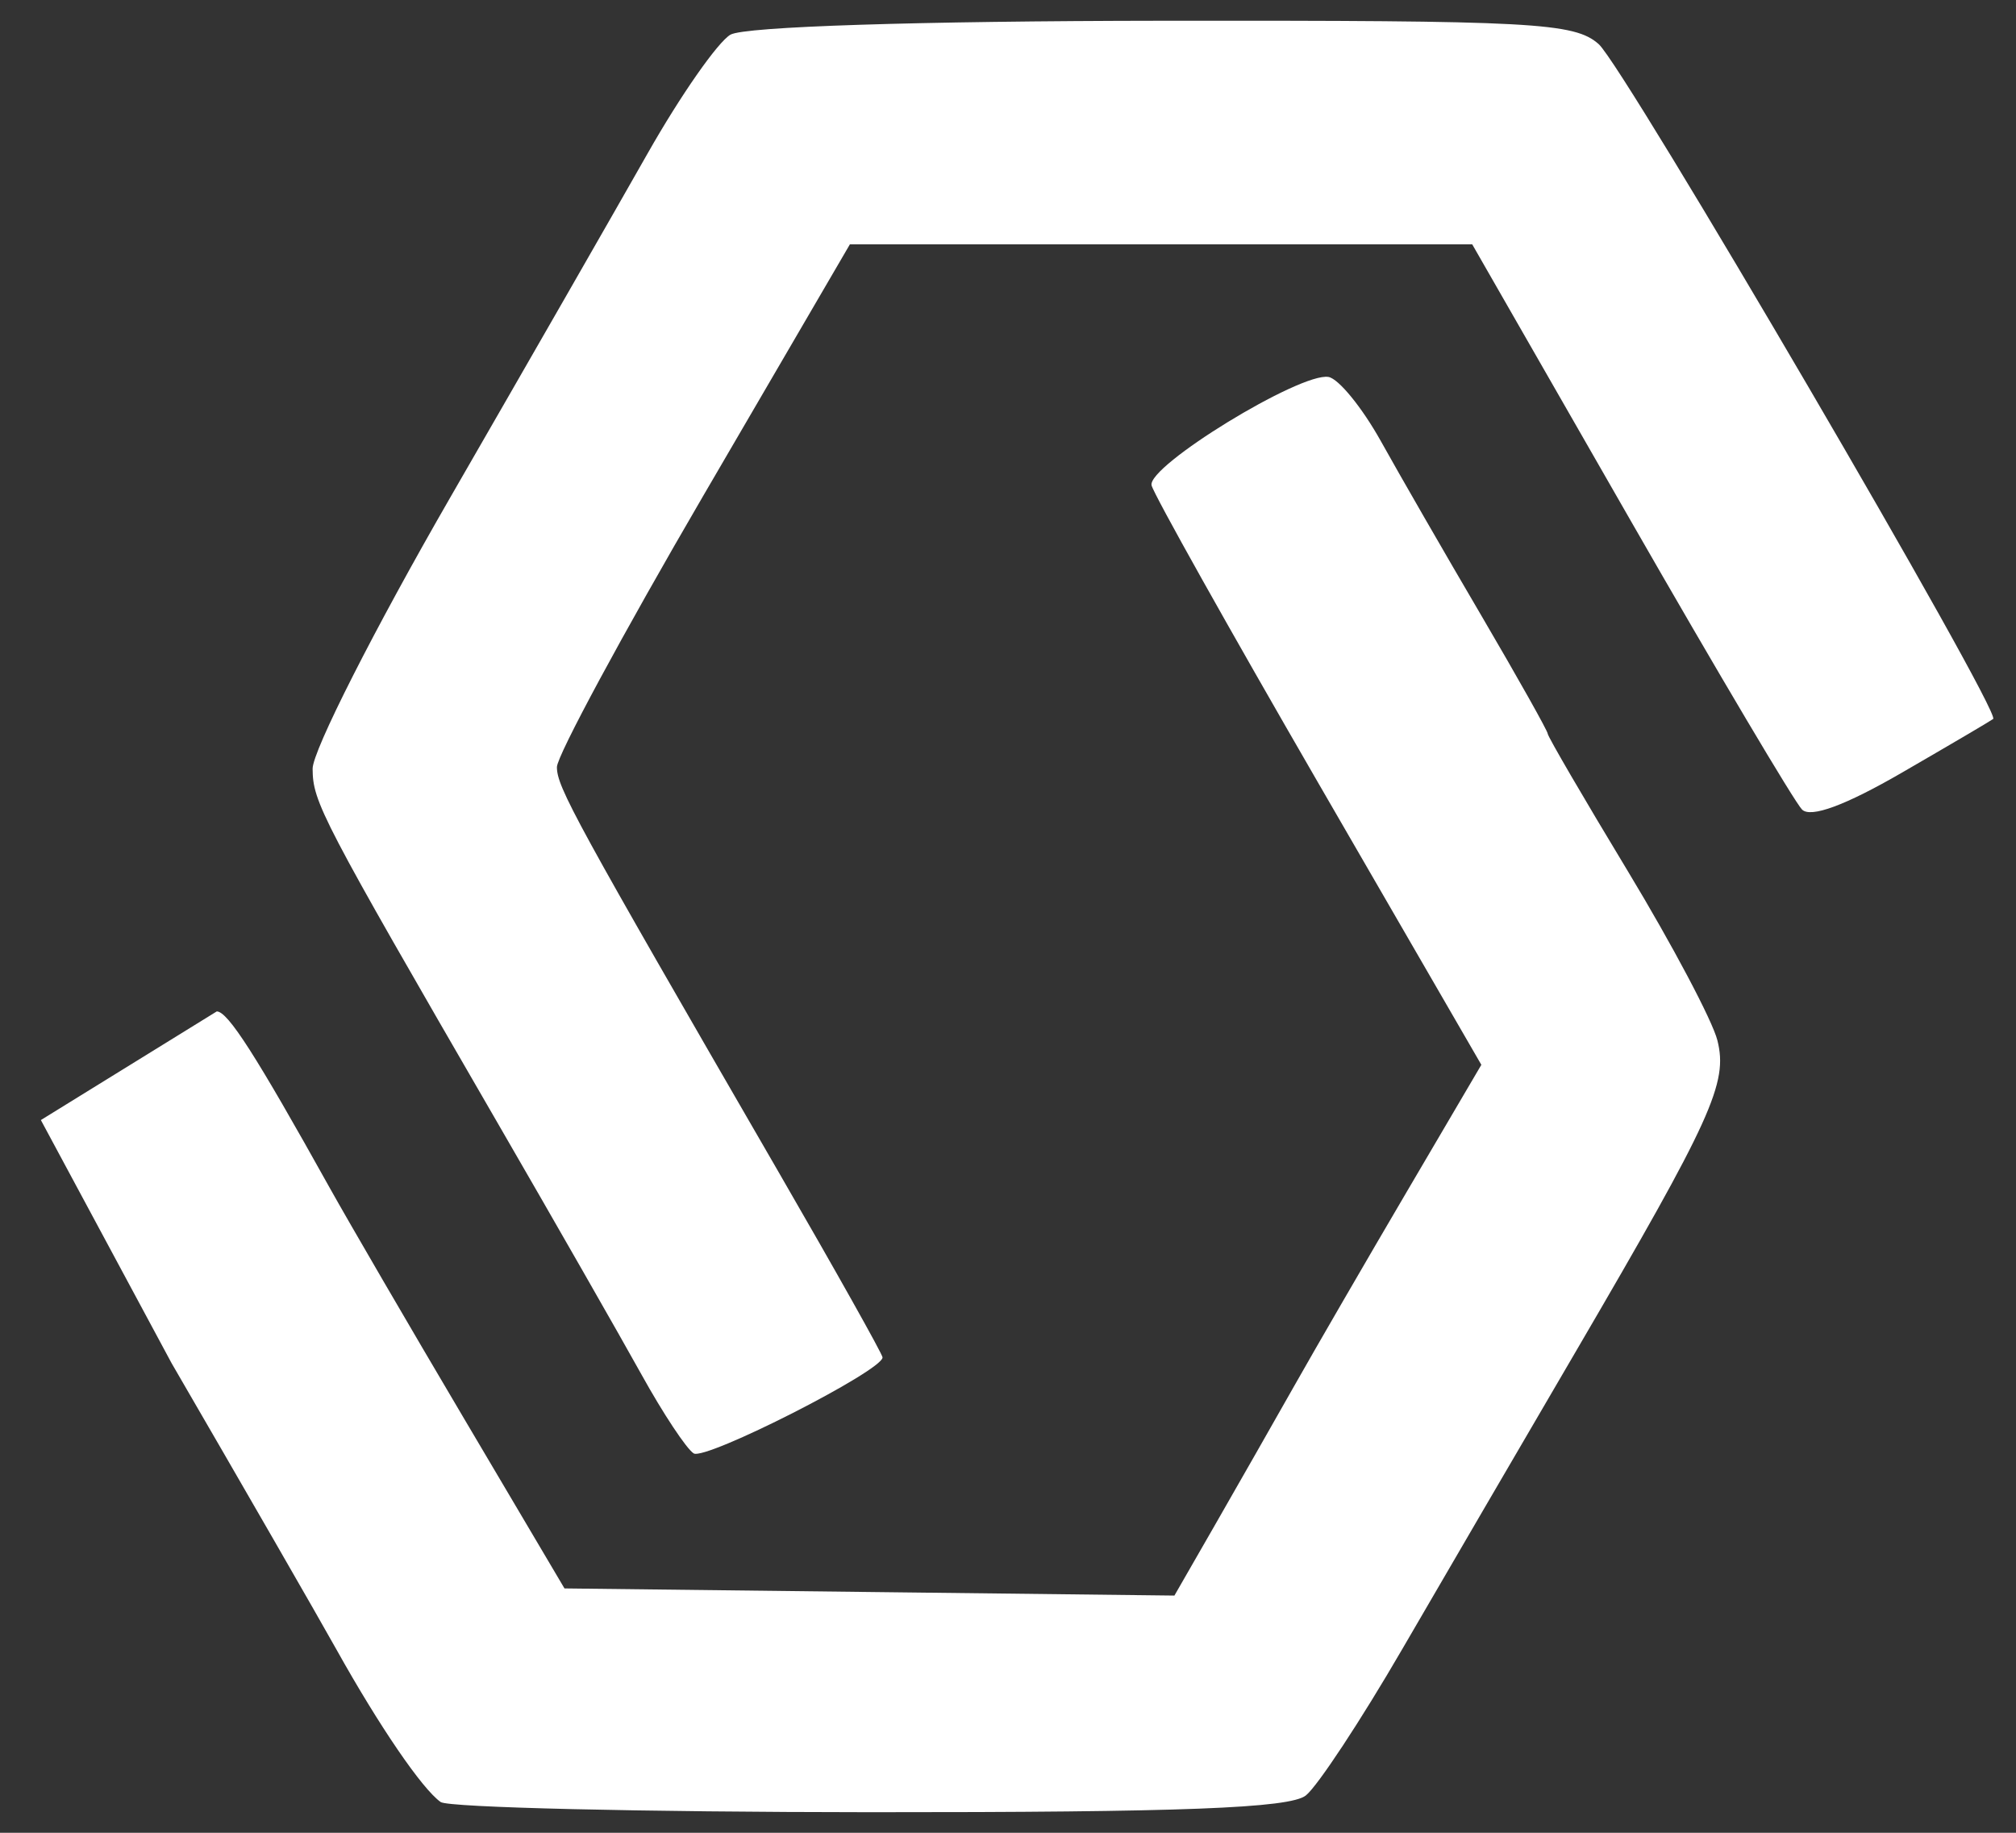 <svg width="44" height="40" viewBox="0 0 44 40" fill="none" xmlns="http://www.w3.org/2000/svg">
<rect x="0" y="0" width="44" height="40" fill="#333333" stroke="none"/>
<path fill-rule="evenodd" clip-rule="evenodd" d="M34.892 0.963C35.456 1.463 43.688 15.545 43.502 15.691C43.451 15.731 42.557 16.257 41.515 16.86C40.278 17.577 39.519 17.857 39.33 17.668C39.17 17.508 37.485 14.668 35.586 11.356L32.132 5.333H25.34H18.549L15.352 10.815C13.594 13.83 12.155 16.496 12.155 16.741C12.155 17.18 12.536 17.876 16.985 25.566C18.237 27.73 19.262 29.557 19.262 29.625C19.262 29.916 15.398 31.879 15.14 31.72C14.984 31.623 14.47 30.847 13.998 29.994C13.525 29.142 12.098 26.645 10.824 24.445C6.998 17.834 6.828 17.509 6.823 16.778C6.82 16.392 8.173 13.725 9.83 10.852C11.486 7.98 13.426 4.599 14.139 3.341C14.853 2.082 15.665 0.919 15.942 0.757C16.245 0.58 20.017 0.459 25.377 0.453C33.47 0.445 34.362 0.493 34.892 0.963Z" fill="white"/>
<path d="M30.139 9.63C30.547 10.363 31.533 12.076 32.331 13.435C33.128 14.795 33.78 15.956 33.78 16.014C33.78 16.073 34.569 17.427 35.534 19.023C36.498 20.62 37.376 22.277 37.483 22.706C37.717 23.637 37.367 24.406 34.401 29.482C33.21 31.519 31.5 34.452 30.6 36C29.701 37.548 28.756 38.982 28.501 39.185C28.153 39.464 25.788 39.554 18.983 39.551C14.003 39.548 9.789 39.449 9.618 39.329C9.215 39.046 8.279 37.676 7.343 36C6.934 35.267 5.315 32.455 3.745 29.751L0.892 24.445L4.731 22.074C4.973 22.074 5.582 23.026 7.197 25.926C7.606 26.659 8.925 28.926 10.13 30.963L12.32 34.667L18.976 34.745L25.632 34.823L26.521 33.276C27.01 32.424 27.79 31.056 28.255 30.234C28.719 29.413 29.826 27.503 30.715 25.99L32.331 23.239L28.779 17.101C26.826 13.725 25.185 10.797 25.134 10.594C25.027 10.175 28.38 8.121 28.995 8.227C29.216 8.265 29.73 8.896 30.139 9.63Z" fill="white"/>
</svg>

